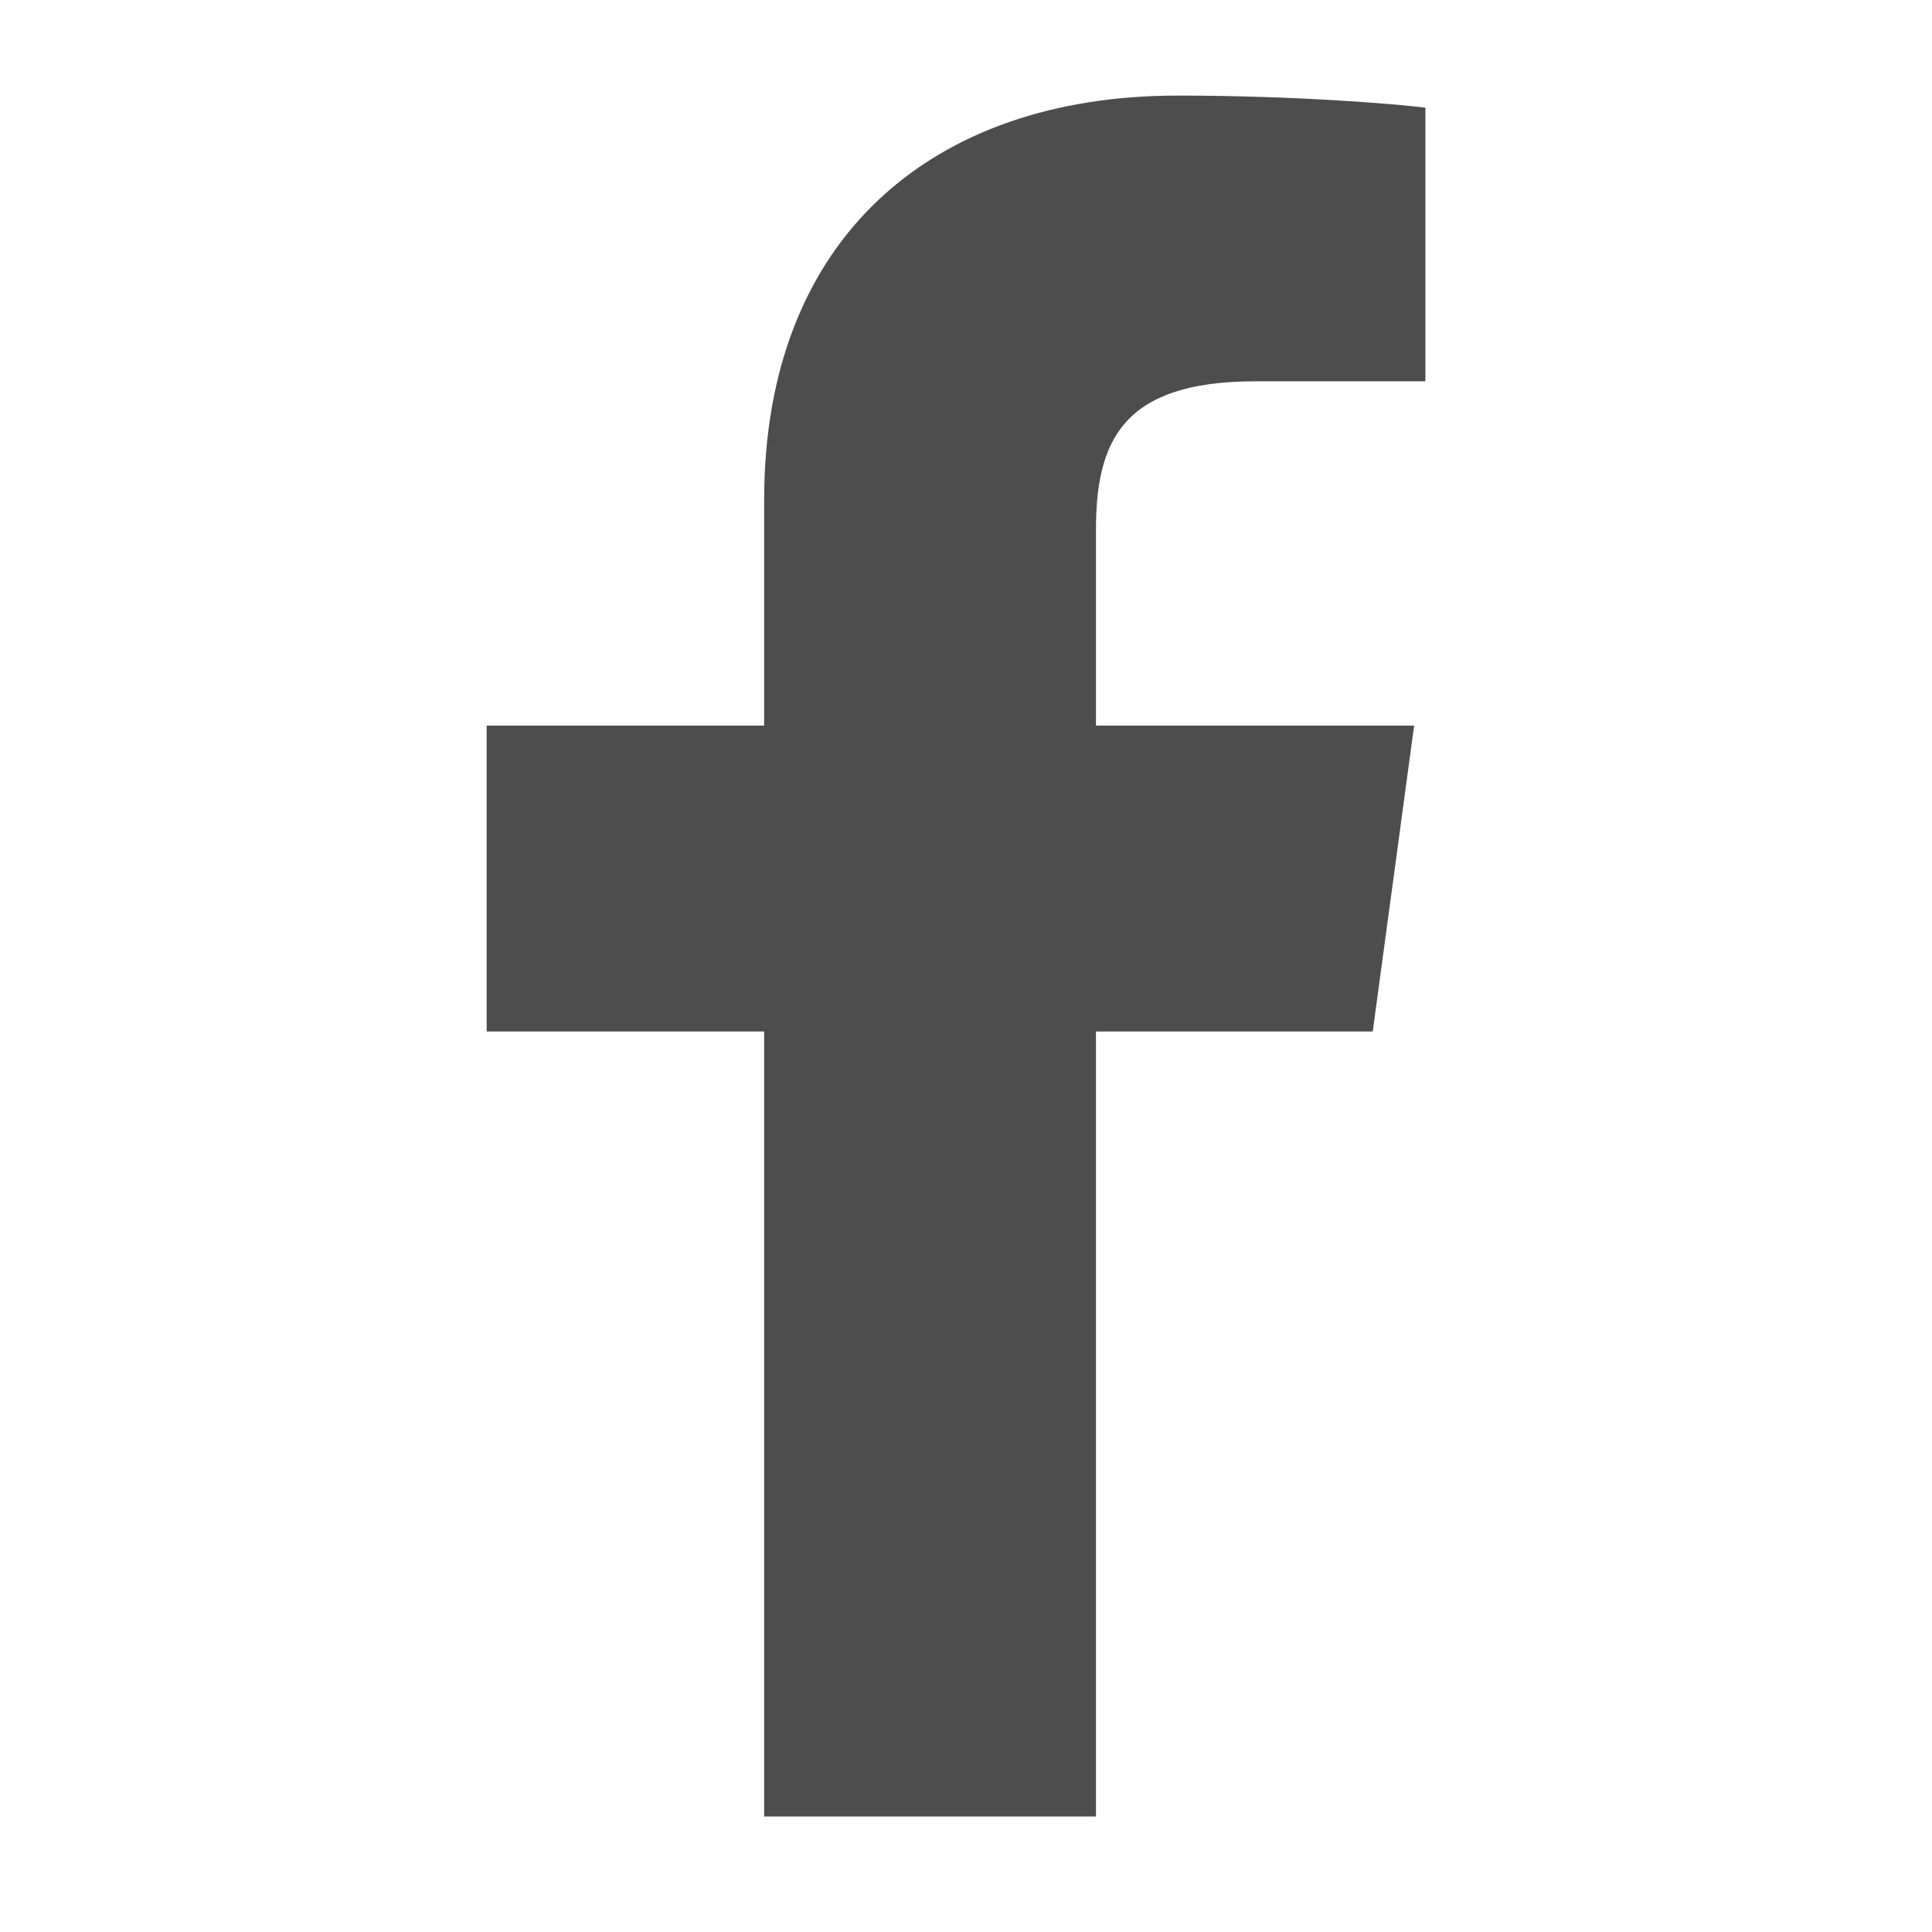 <svg width="19" height="19" viewBox="0 0 19 19" fill="none" xmlns="http://www.w3.org/2000/svg">
<g clip-path="url(#clip0_74_460)">
<path d="M10.778 17.864V10.144H13.5L13.907 7.136H10.778V5.215C10.778 4.344 11.032 3.75 12.344 3.75L14.018 3.75V1.059C13.728 1.022 12.735 0.94 11.579 0.94C9.167 0.94 7.515 2.342 7.515 4.917V7.136H4.786V10.144H7.515V17.864H10.778V17.864Z" fill="#4D4D4D"/>
</g>
<defs>
<clipPath id="clip0_74_460">
<rect width="18.804" height="18.804" fill="white"/>
</clipPath>
</defs>
</svg>
